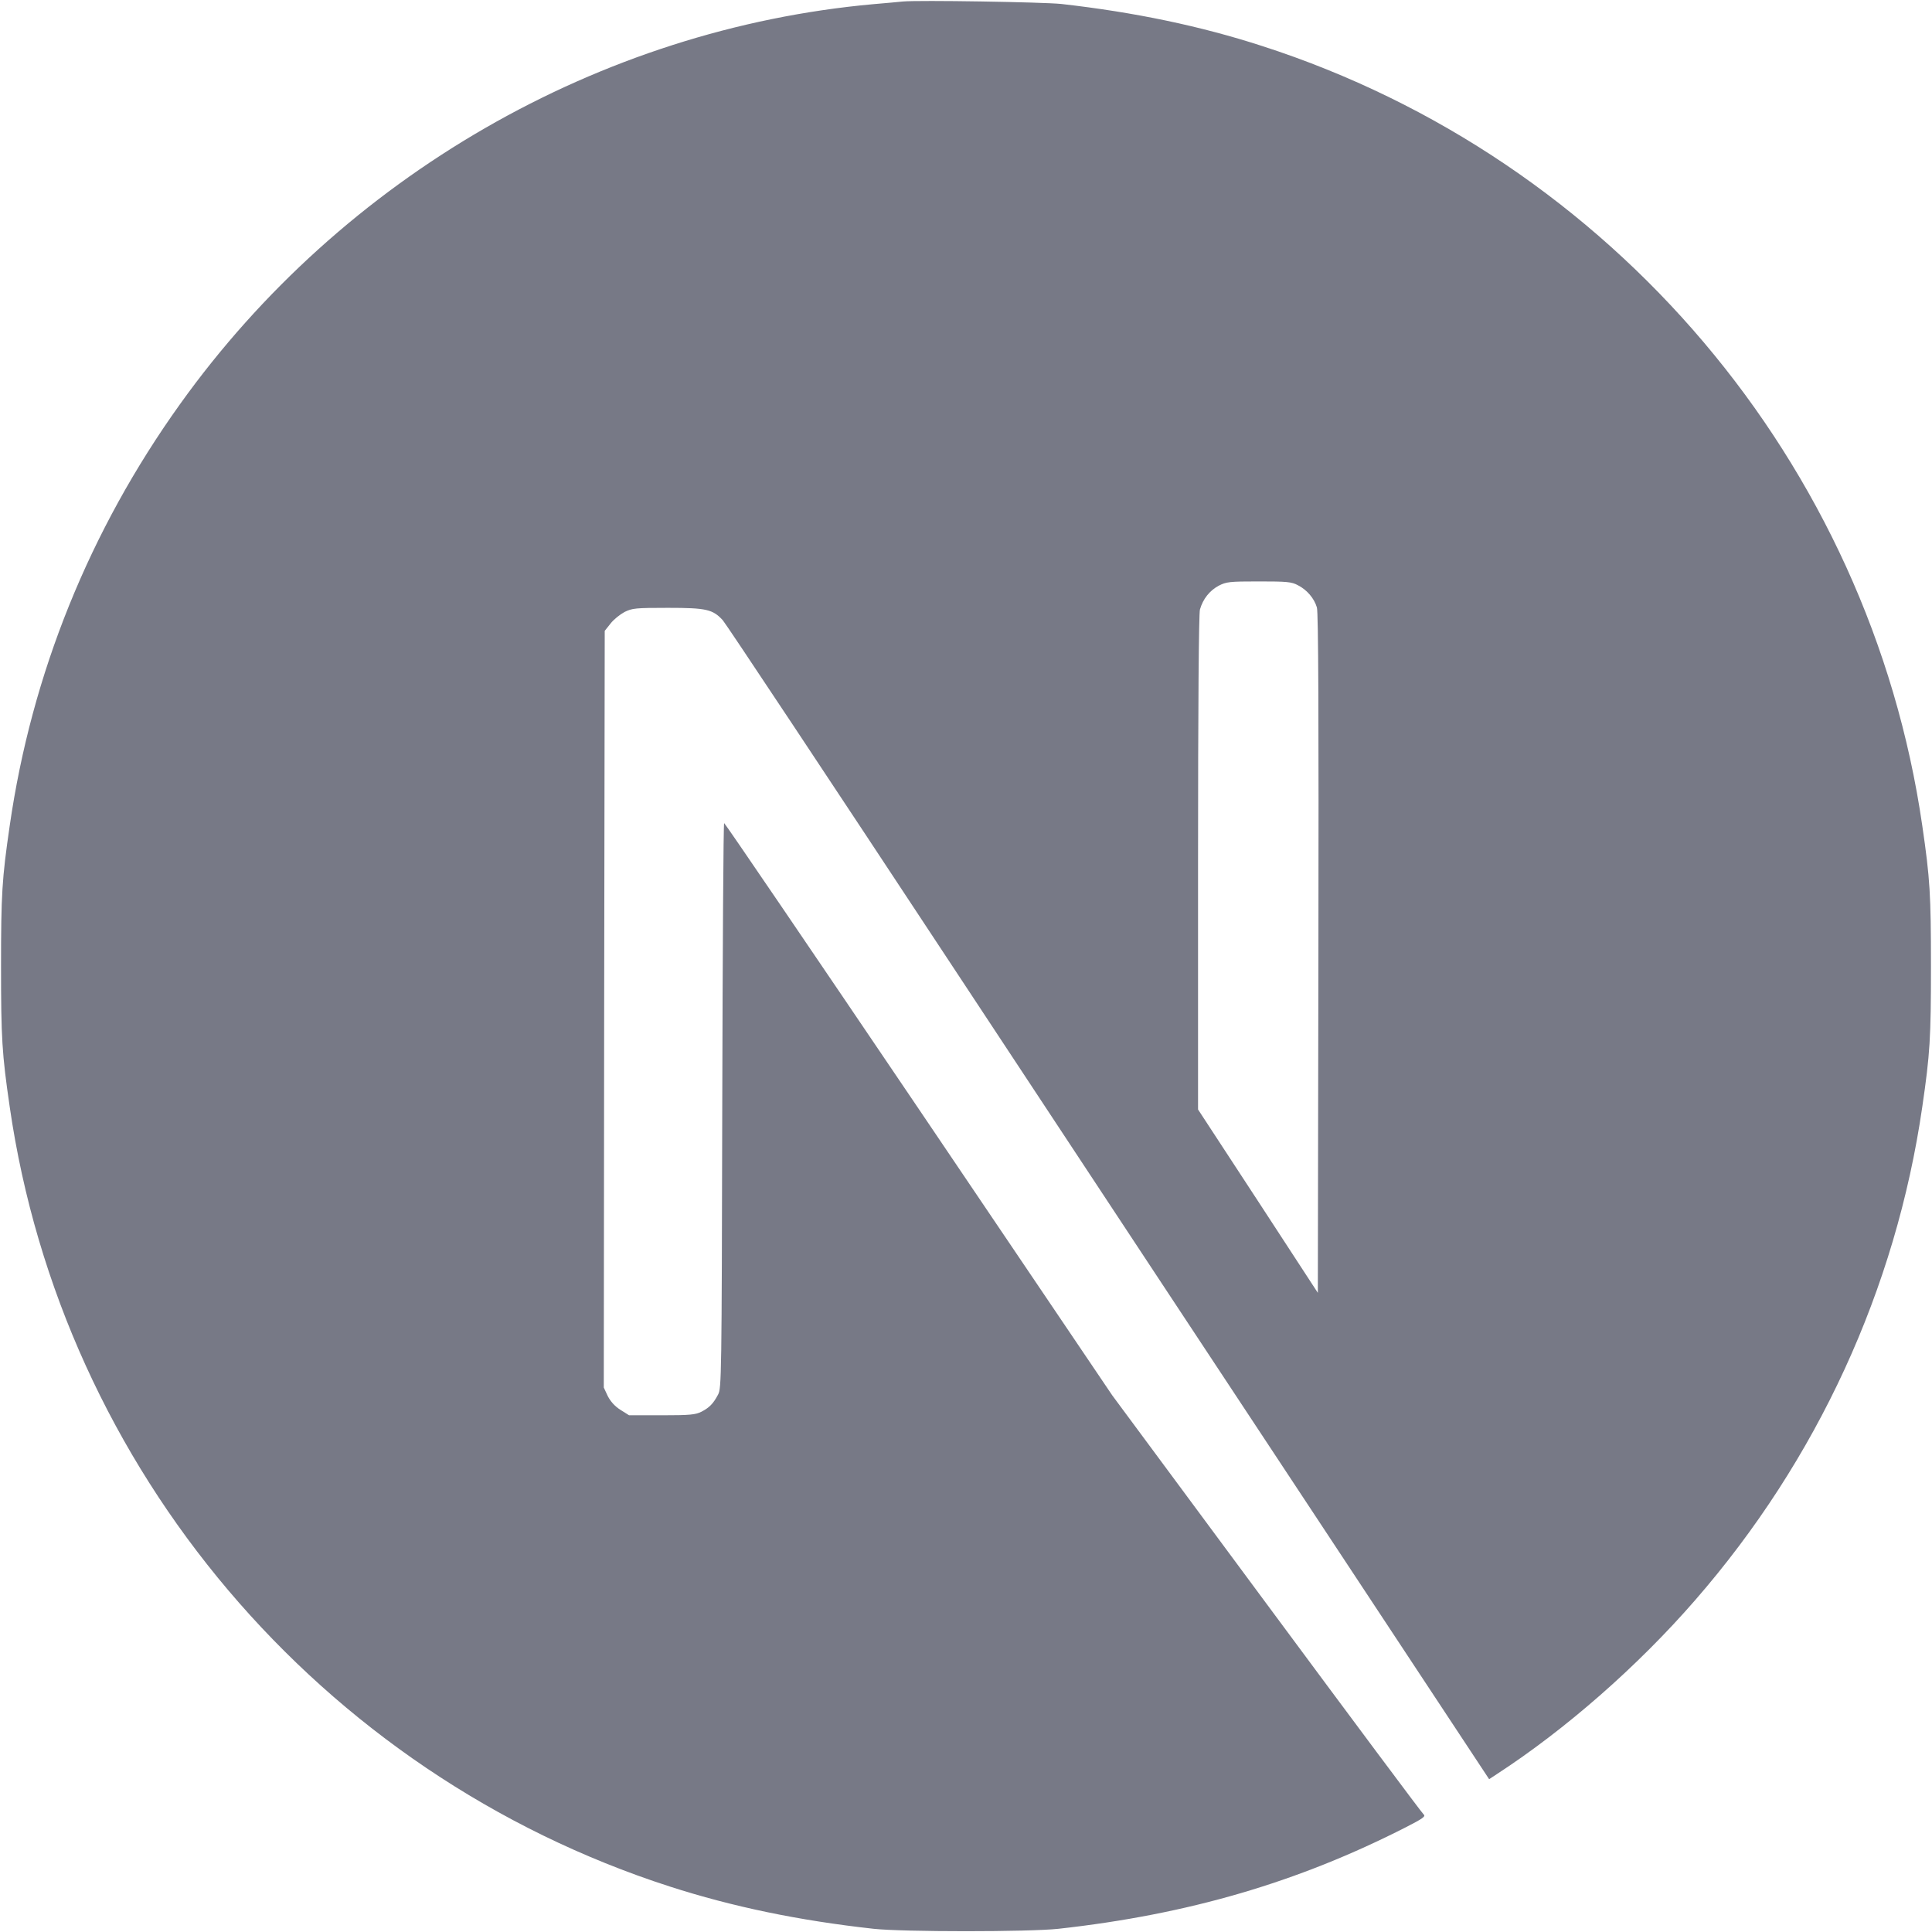 <?xml version="1.0" encoding="UTF-8" standalone="no"?>
<!DOCTYPE svg PUBLIC "-//W3C//DTD SVG 1.1//EN" "http://www.w3.org/Graphics/SVG/1.1/DTD/svg11.dtd">
<svg width="100%" height="100%" viewBox="0 0 1024 1024" version="1.1" xmlns="http://www.w3.org/2000/svg" xmlns:xlink="http://www.w3.org/1999/xlink" xml:space="preserve" xmlns:serif="http://www.serif.com/" style="fill-rule:evenodd;clip-rule:evenodd;stroke-linejoin:round;stroke-miterlimit:2;">
    <path d="M478.503,0.8C476.303,1 469.304,1.7 463.005,2.2C317.719,15.299 181.632,93.691 95.441,214.179C47.445,281.173 16.748,357.165 5.149,437.657C1.05,465.755 0.55,474.054 0.55,512.15C0.55,550.246 1.05,558.545 5.149,586.643C32.947,778.724 169.633,940.108 355.015,999.902C388.212,1010.6 423.209,1017.9 463.005,1022.3C478.503,1024 545.497,1024 560.995,1022.3C629.689,1014.7 687.883,997.703 745.277,968.405C754.076,963.906 755.776,962.706 754.576,961.706C753.776,961.106 716.28,910.811 671.284,850.017L589.492,739.528L487.002,587.843C430.608,504.451 384.212,436.257 383.813,436.257C383.413,436.157 383.013,503.551 382.813,585.843C382.513,729.929 382.413,735.728 380.613,739.128C378.013,744.027 376.013,746.027 371.814,748.227C368.614,749.827 365.814,750.127 350.716,750.127L333.417,750.127L328.818,747.227C325.818,745.327 323.618,742.827 322.119,739.928L320.019,735.428L320.219,534.948L320.519,334.367L323.618,330.468C325.218,328.368 328.618,325.668 331.018,324.368C335.117,322.369 336.717,322.169 354.015,322.169C374.413,322.169 377.813,322.968 383.113,328.768C384.612,330.368 440.107,413.96 506.501,514.65C572.894,615.34 663.685,752.826 708.281,820.32L789.273,943.008L793.373,940.308C829.669,916.71 868.065,883.114 898.462,848.117C963.156,773.824 1004.85,683.233 1018.85,586.643C1022.95,558.545 1023.45,550.246 1023.45,512.15C1023.45,474.054 1022.95,465.755 1018.85,437.657C991.053,245.576 854.367,84.192 668.985,24.398C636.288,13.799 601.491,6.499 562.495,2.1C552.896,1.1 486.802,-0 478.503,0.8ZM687.883,310.17C692.682,312.569 696.582,317.169 697.982,321.969C698.782,324.568 698.982,380.163 698.782,505.451L698.482,685.233L666.785,636.638L634.988,588.043L634.988,457.355C634.988,372.864 635.388,325.368 635.988,323.068C637.588,317.469 641.087,313.069 645.887,310.47C649.987,308.37 651.486,308.17 667.185,308.17C681.983,308.17 684.583,308.37 687.883,310.17Z" style="fill:rgb(119,121,134);fill-rule:nonzero;"/>
</svg>
